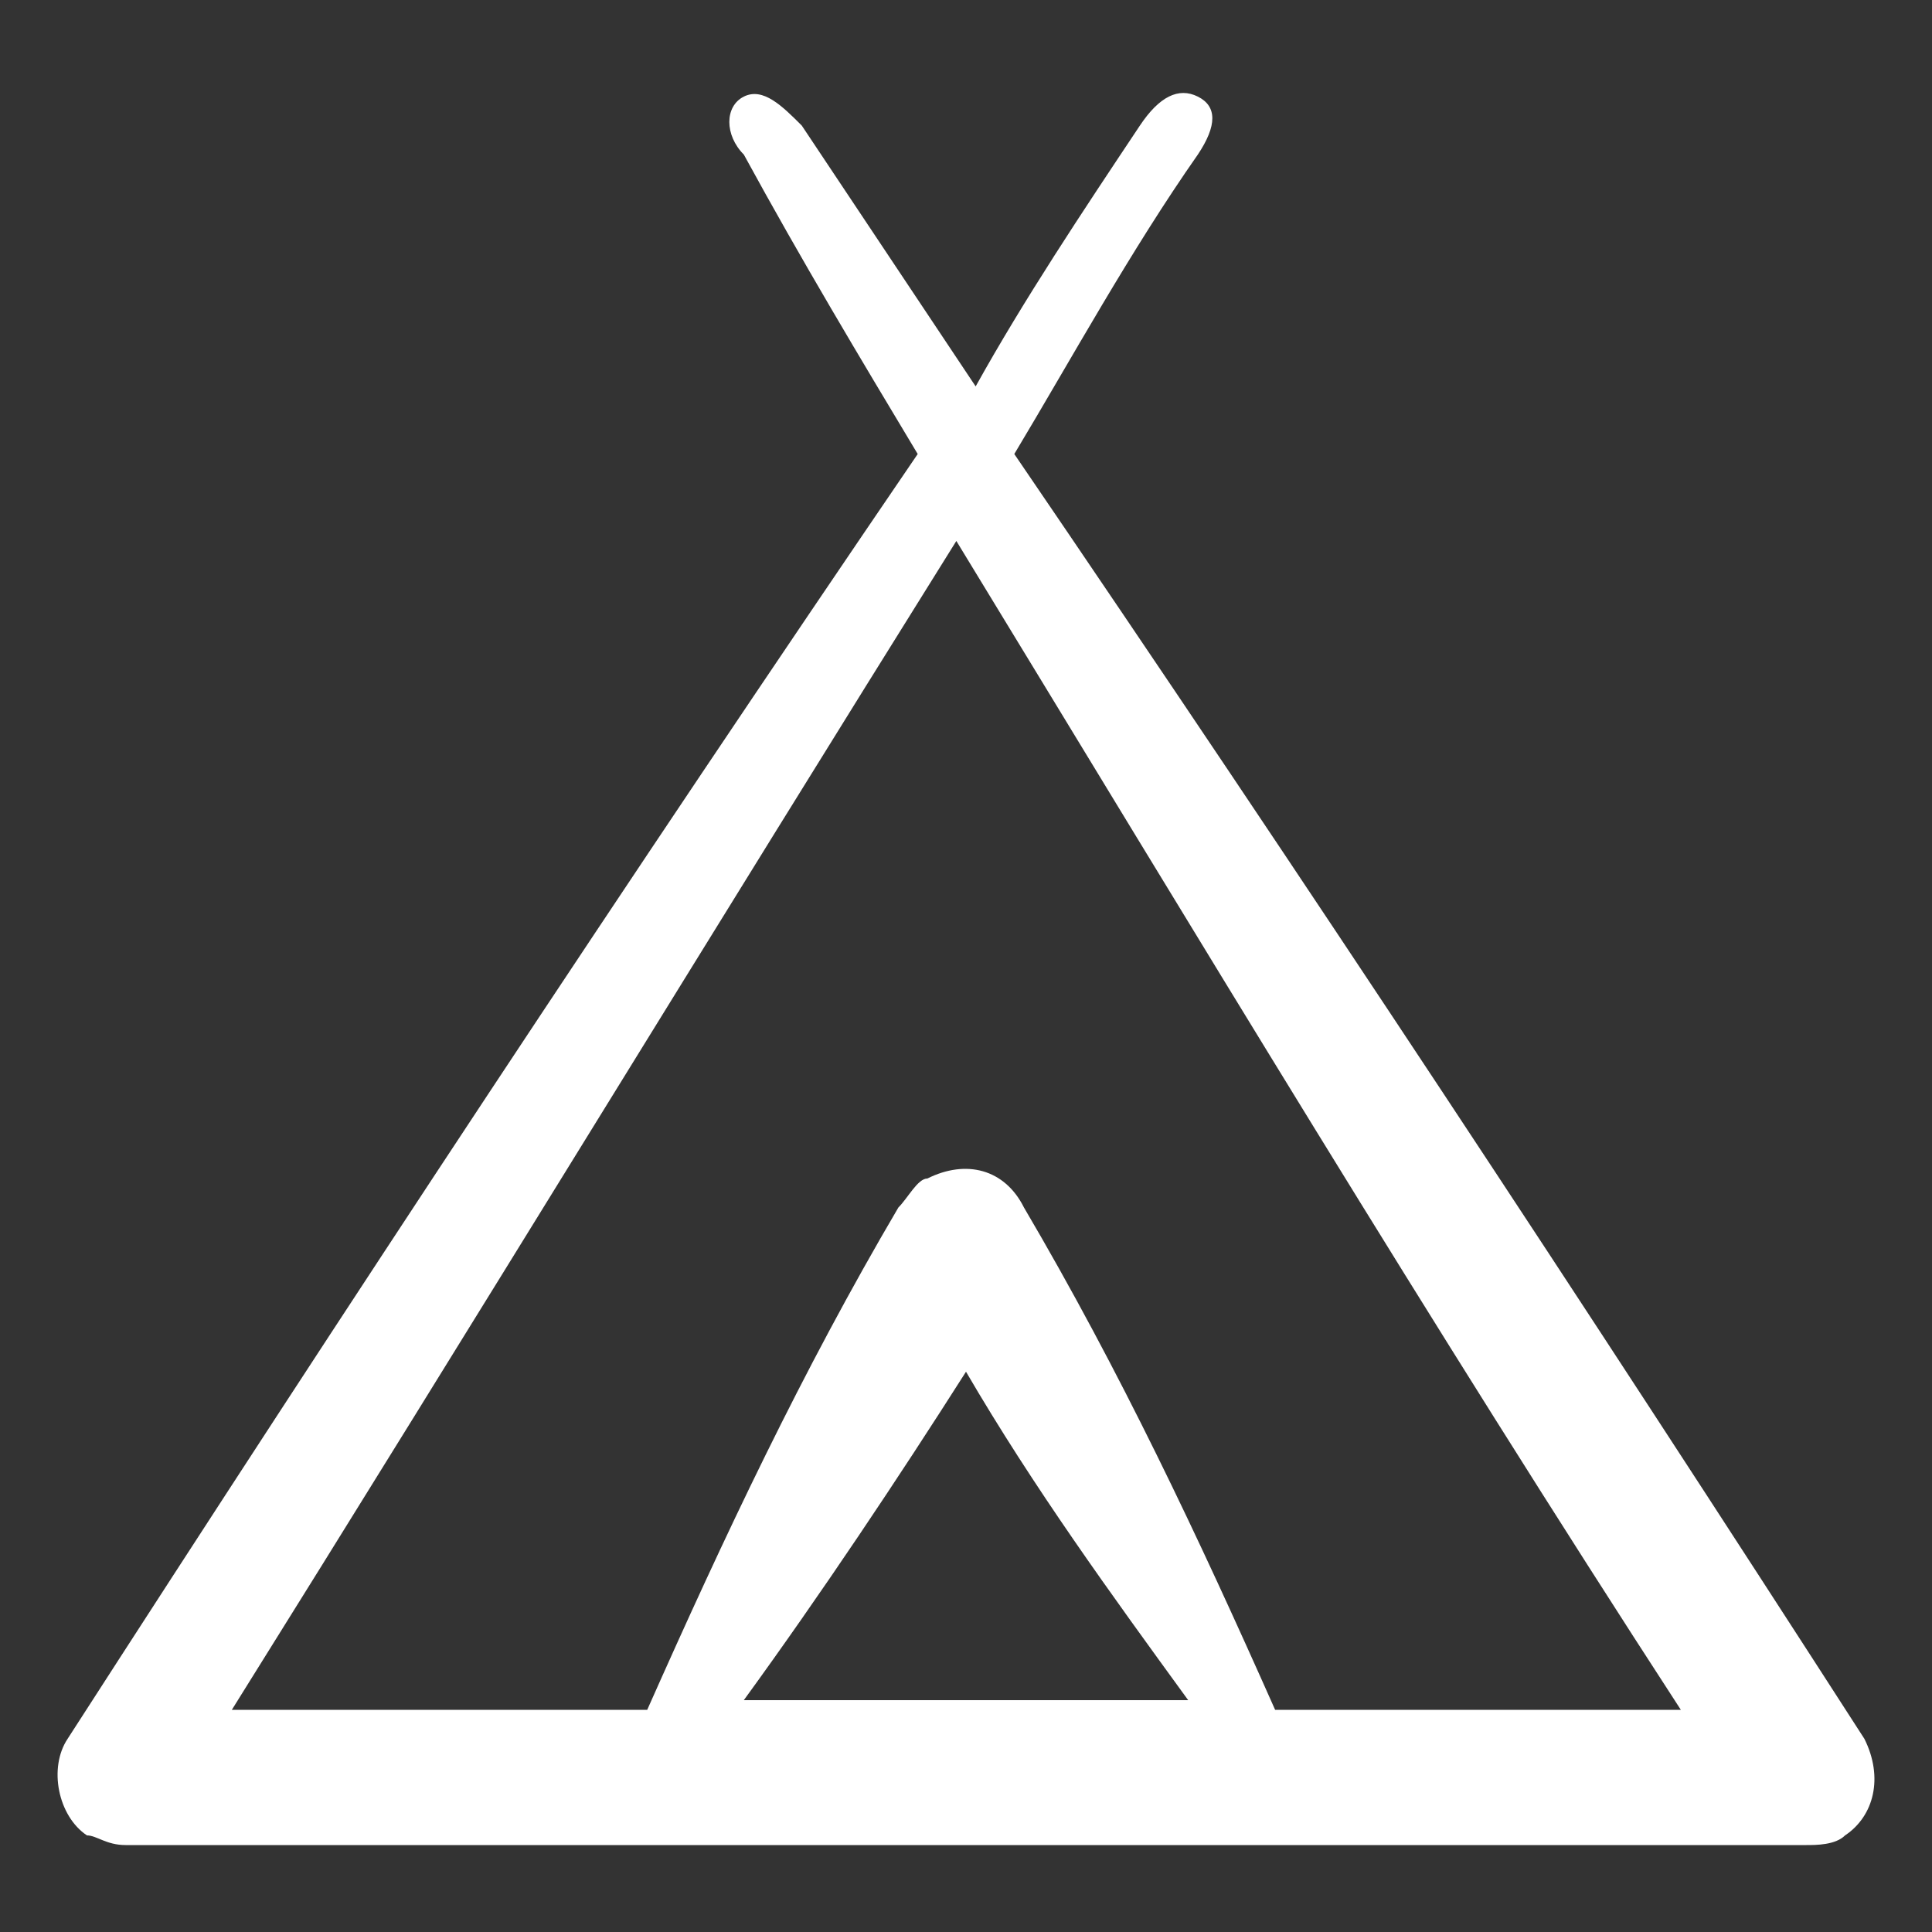 <?xml version="1.0" encoding="UTF-8"?>
<svg id="Layer_1" xmlns="http://www.w3.org/2000/svg" baseProfile="tiny" version="1.2" viewBox="0 0 20 20">
  <rect x="0" y="0" width="20" height="20" fill="#333333" stroke="none"/>
  <!-- Generator: Adobe Illustrator 29.4.0, SVG Export Plug-In . SVG Version: 2.1.0 Build 152)  -->
  <path d="M12.4,1.6c.2-.3.2-.5,0-.6s-.4,0-.6.3h0c-.6.9-1.2,1.8-1.7,2.7-.6-.9-1.2-1.8-1.8-2.7h0c-.2-.2-.4-.4-.6-.3s-.2.4,0,.6h0c.6,1.1,1.2,2.1,1.8,3.1C6.5,9.1,3.6,13.5.7,18c-.2.3-.1.8.2,1,.1,0,.2.1.4.1h0c5.8,0,11.6,0,17.4,0h0c.1,0,.3,0,.4-.1.3-.2.4-.6.2-1-2.9-4.5-5.8-8.9-8.8-13.3.6-1,1.2-2.1,1.9-3.1ZM7.7,17.6c.8-1.1,1.6-2.3,2.3-3.4.7,1.2,1.5,2.3,2.3,3.4-1.5,0-3,0-4.5,0ZM17.4,17.7c-1.4,0-2.8,0-4.2,0-.8-1.8-1.6-3.5-2.6-5.2-.2-.4-.6-.5-1-.3-.1,0-.2.2-.3.3-1,1.7-1.8,3.4-2.6,5.2-1.4,0-2.8,0-4.3,0,2.5-4,5-8.1,7.5-12.1,2.5,4.1,4.9,8.1,7.5,12.1h0Z" fill="#fff"/>
</svg>